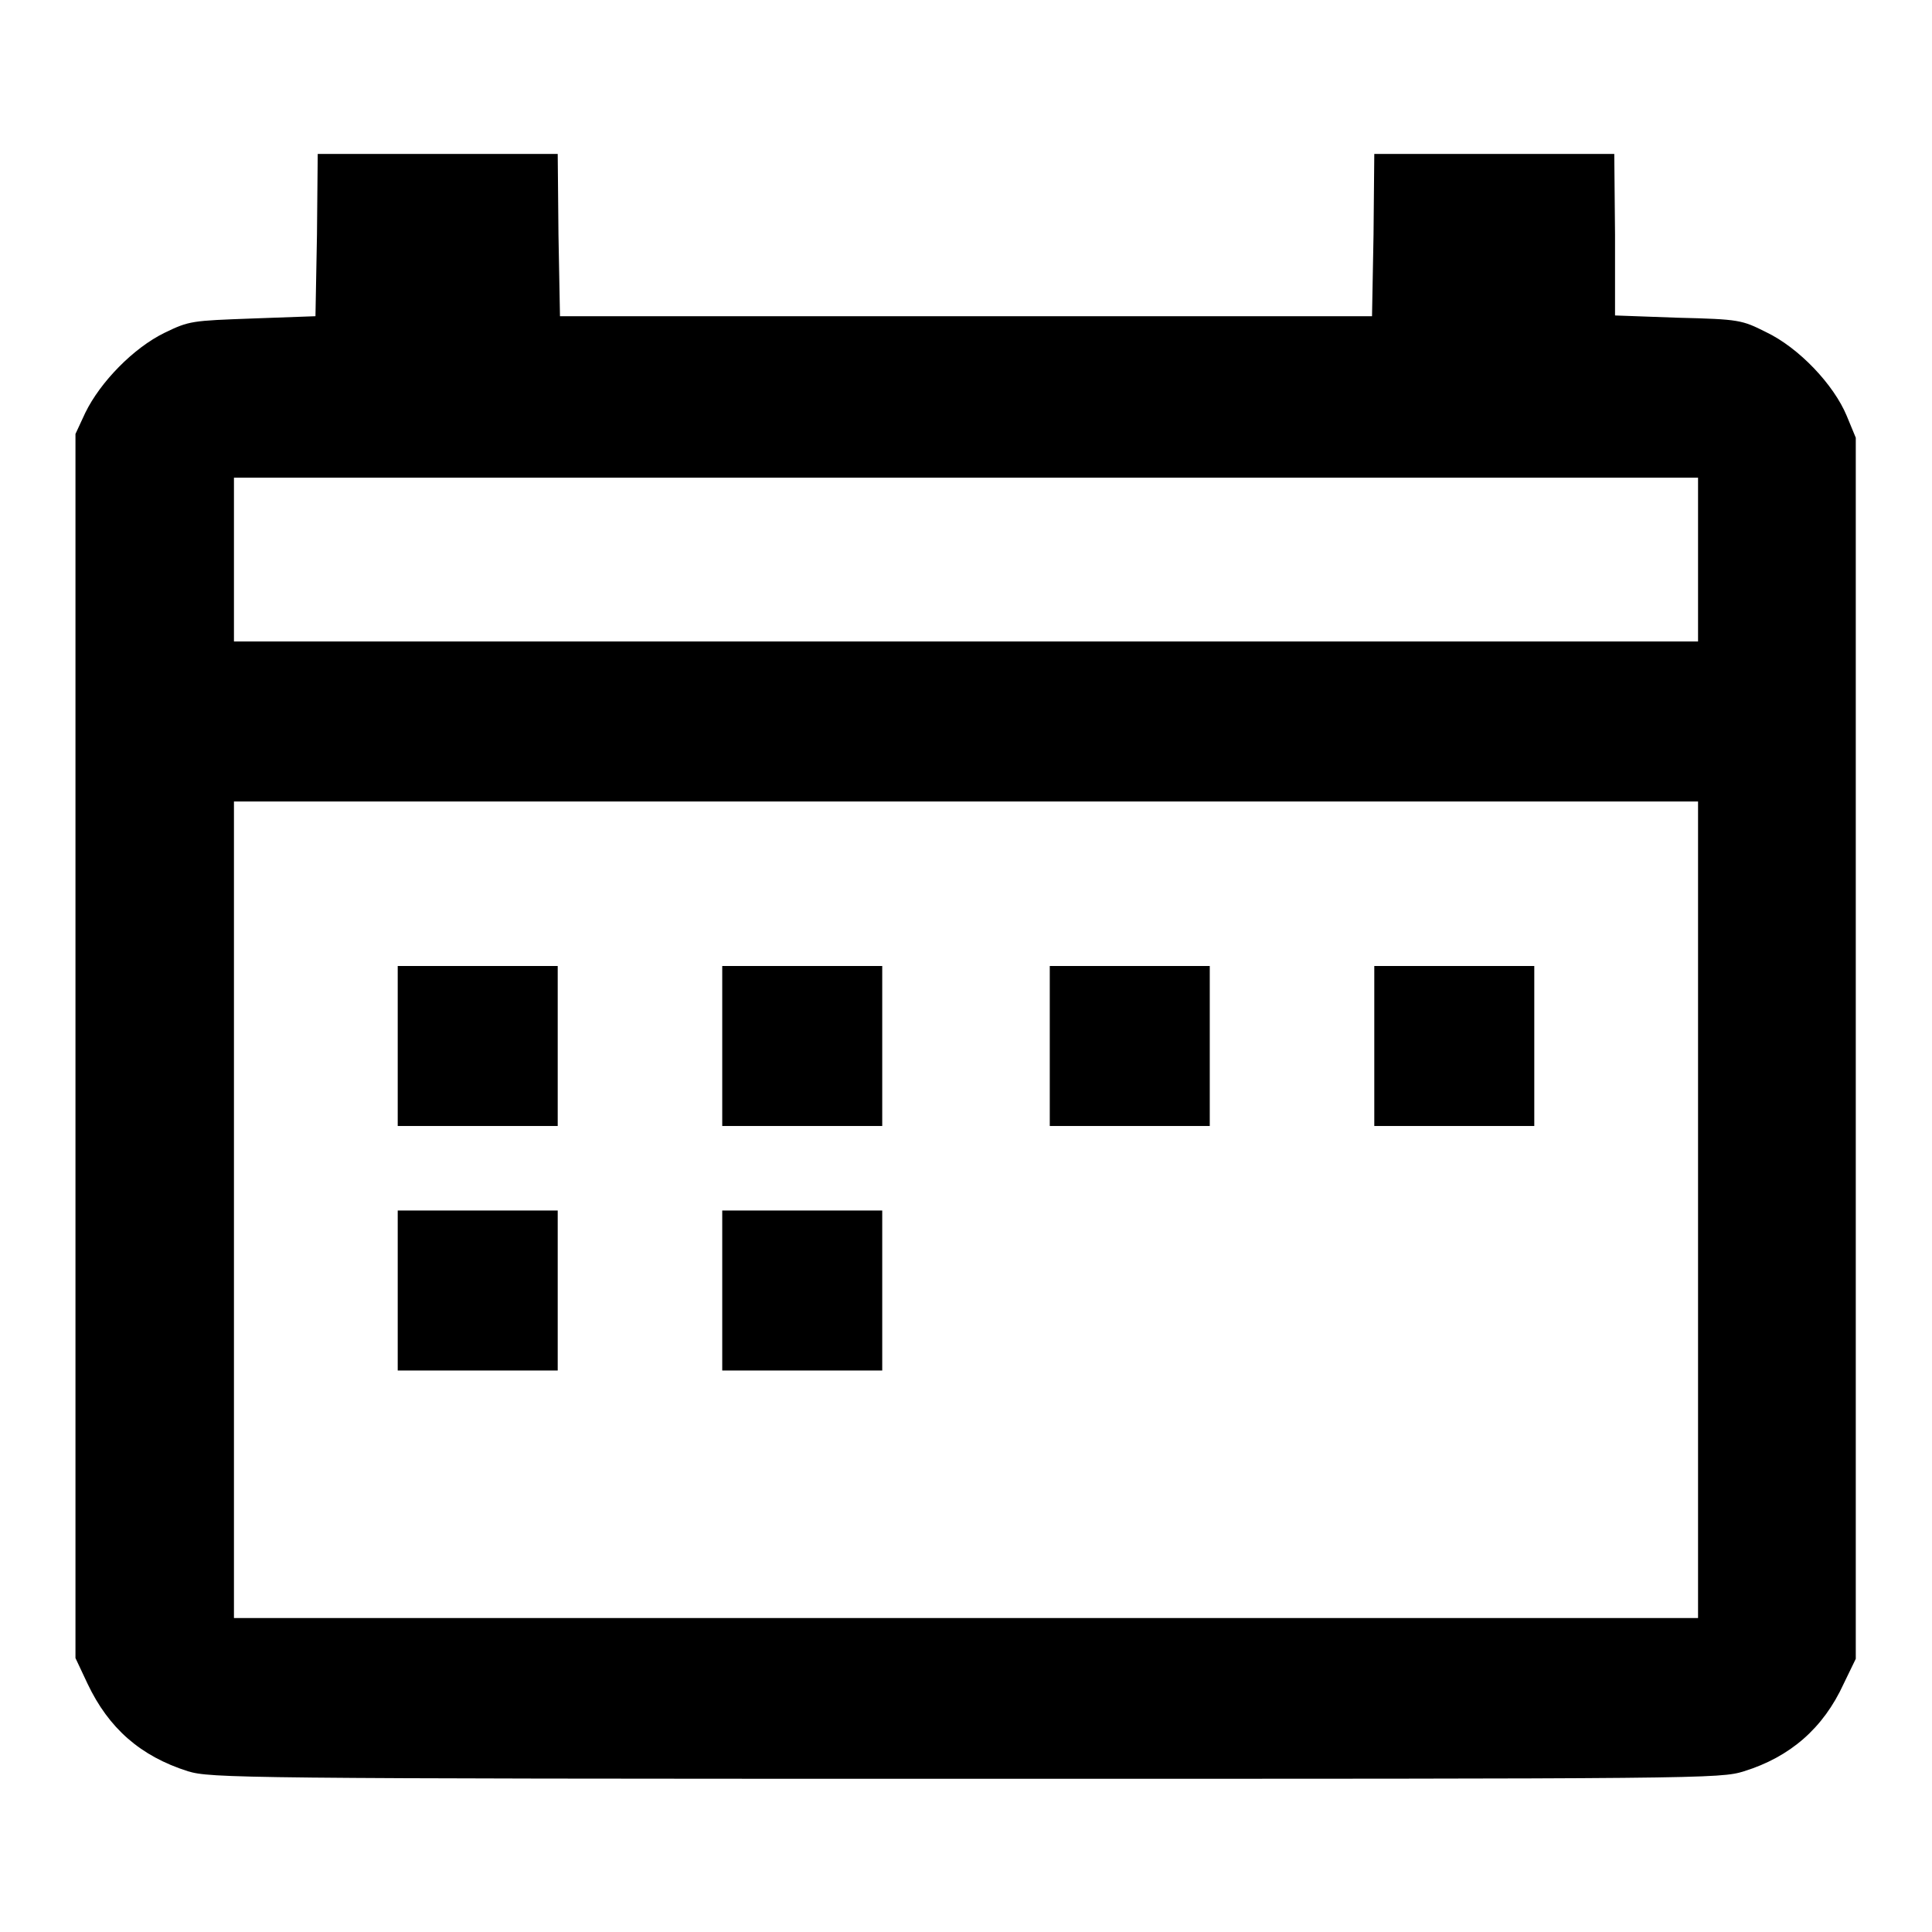 <?xml version="1.0" encoding="utf-8"?>
<!-- Svg Vector Icons : http://www.onlinewebfonts.com/icon -->
<!DOCTYPE svg PUBLIC "-//W3C//DTD SVG 1.1//EN" "http://www.w3.org/Graphics/SVG/1.1/DTD/svg11.dtd">
<svg version="1.1" xmlns="http://www.w3.org/2000/svg" xmlns:xlink="http://www.w3.org/1999/xlink" x="0px" y="0px" viewBox="0 0 256 256" enable-background="new 0 0 256 256" xml:space="preserve">
<g><g><g><path fill="#000000" d="M42,31.1l-0.2,10.8l-8.3,0.3c-8.1,0.3-8.4,0.3-11.7,1.9c-4.1,2-8.5,6.5-10.5,10.6L10,57.5v81.1v81.1l1.6,3.4c2.8,5.9,7,9.6,13.3,11.6c3,0.9,6.5,1,103,1c98.1,0,100,0,103.2-1c6.1-1.9,10.5-5.7,13.2-11.6l1.6-3.3v-80.9V58l-1.2-2.9c-1.7-4.1-6.3-9-10.7-11.1c-3.2-1.6-3.5-1.7-11.7-1.9l-8.3-0.3L214,31.1l-0.1-10.7H198h-15.9L182,31.1l-0.2,10.8H128H74.2L74,31.1l-0.1-10.7H58H42.1L42,31.1z M225,74.2V85h-97H31V74.2V63.3h97h97V74.2z M225,160.3v54.1h-97H31v-54.1v-54.1h97h97V160.3z"/><path fill="#000000" d="M52.7,138.6v10.6h10.6h10.6v-10.6V128H63.3H52.7V138.6z"/><path fill="#000000" d="M95.7,138.6v10.6h10.6h10.6v-10.6V128h-10.6H95.7V138.6z"/><path fill="#000000" d="M139.1,138.6v10.6h10.6h10.6v-10.6V128h-10.6h-10.6L139.1,138.6L139.1,138.6z"/><path fill="#000000" d="M182.1,138.6v10.6h10.6h10.6v-10.6V128h-10.6h-10.6V138.6z"/><path fill="#000000" d="M52.7,171v10.6h10.6h10.6V171v-10.6H63.3H52.7V171z"/><path fill="#000000" d="M95.7,171v10.6h10.6h10.6V171v-10.6h-10.6H95.7V171z"/></g></g></g>
</svg>